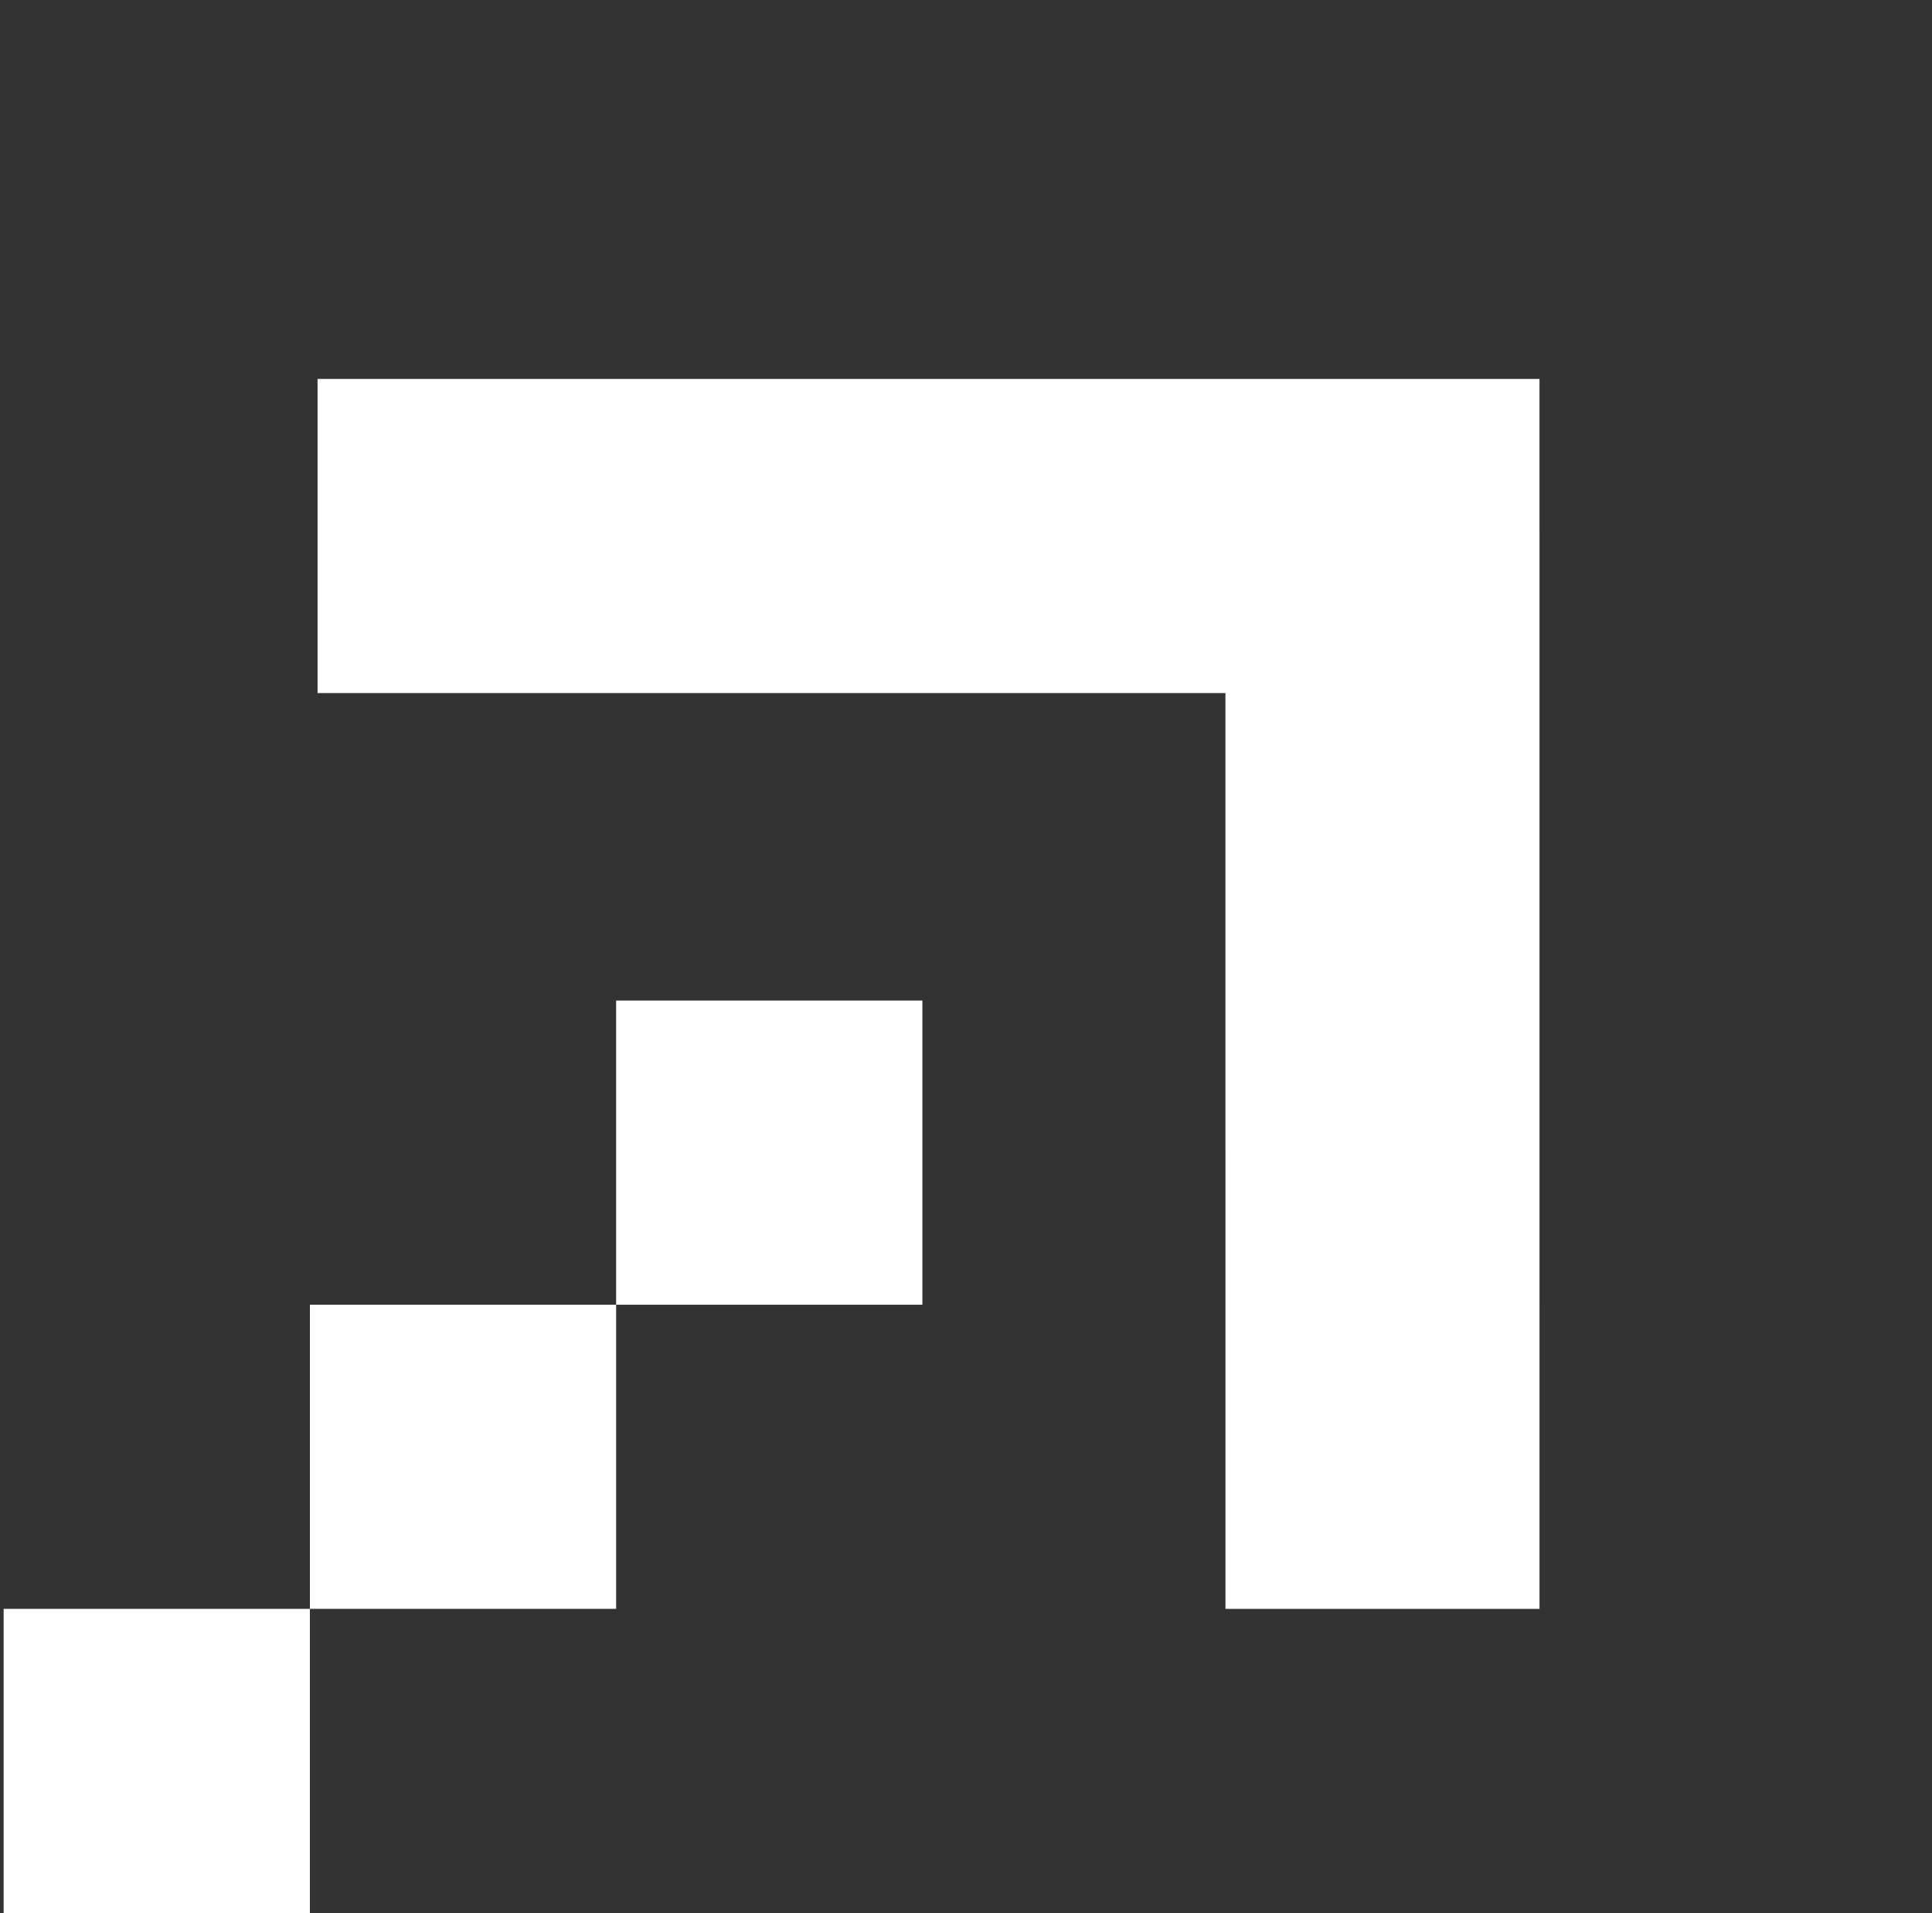 <svg width="100" height="99" viewBox="0 0 100 99" fill="none" xmlns="http://www.w3.org/2000/svg">
<rect x="0" y="0" width="100" height="99" fill="#333333" stroke="none"/>
<path d="M16.437 27.739L71.556 27.739L71.557 83.261" stroke="white" stroke-width="16.255"/>
<rect x="0.189" y="83.261" width="15.851" height="15.74" fill="white"/>
<rect x="16.04" y="67.52" width="15.851" height="15.74" fill="white"/>
<rect x="31.891" y="51.781" width="15.851" height="15.74" fill="white"/>
</svg>
